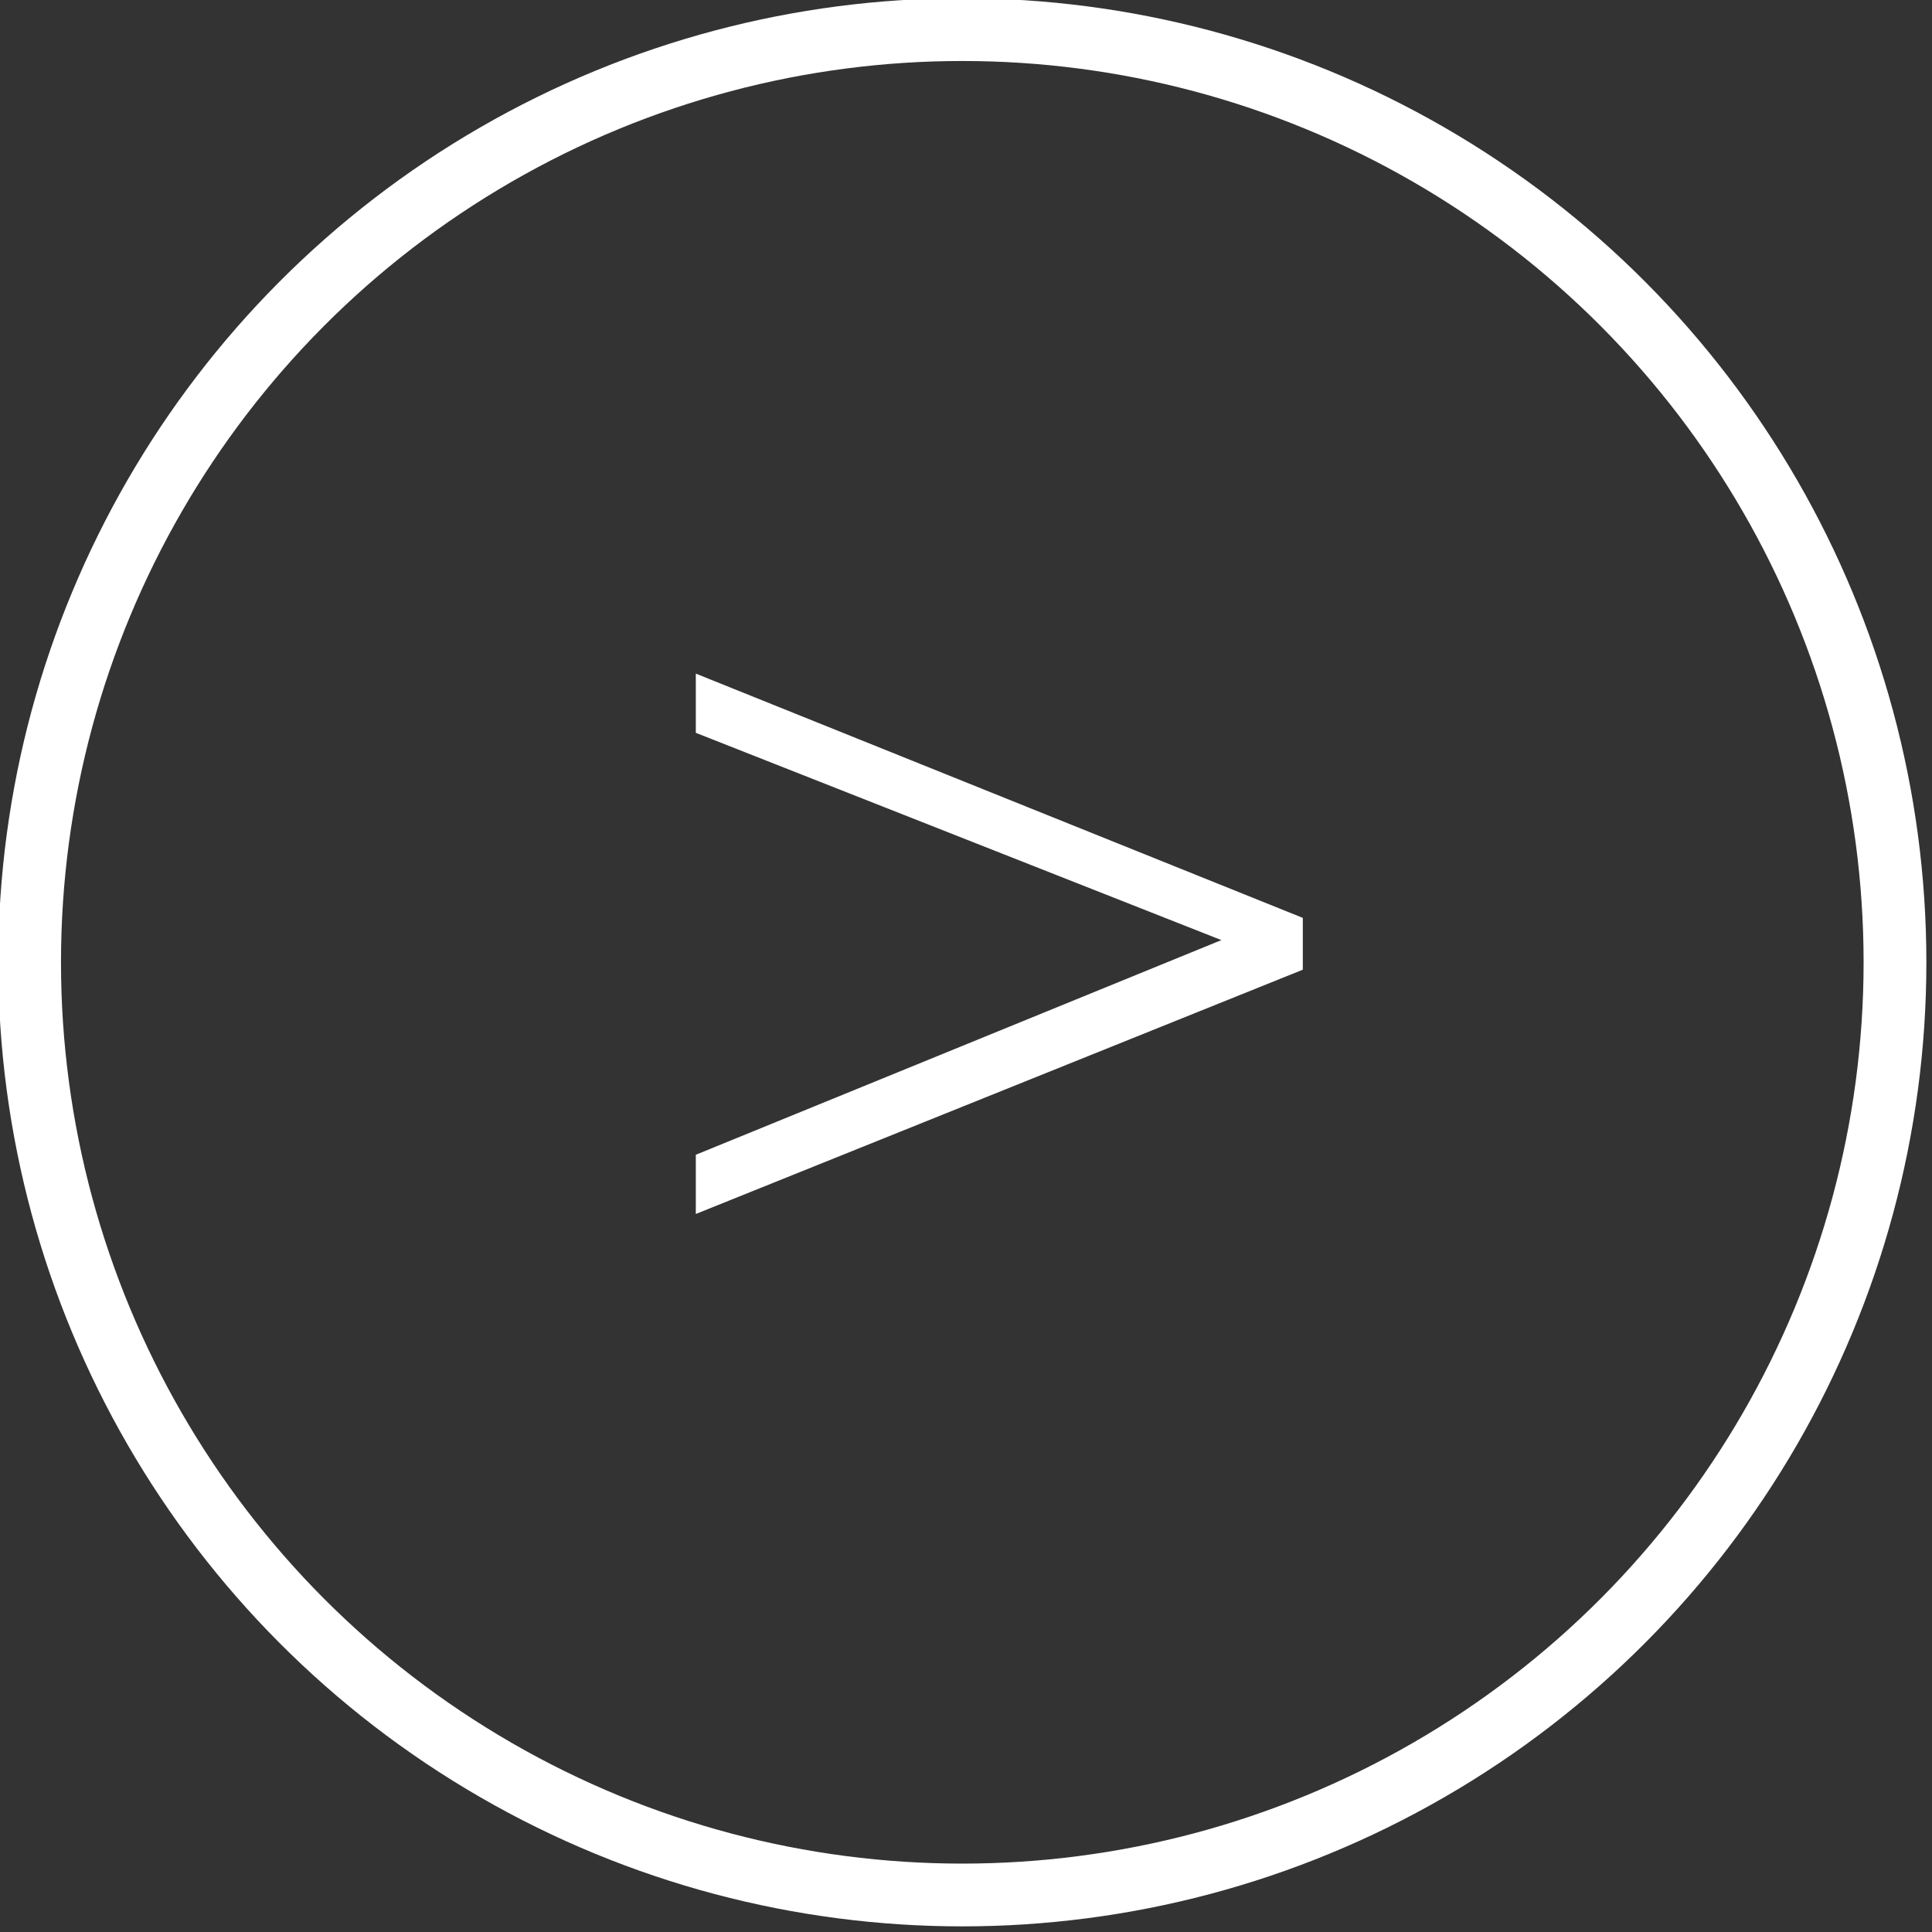 <svg version="1.1" id="Layer_1" xmlns="http://www.w3.org/2000/svg" xmlns:xlink="http://www.w3.org/1999/xlink" x="0px" y="0px"
	 viewBox="0 0 26.1 26.1" style="enable-background:new 0 0 26.1 26.1;" xml:space="preserve">
<rect x="0" y="0" width="26.1" height="26.1" fill="#333333" stroke="none"/>
<style type="text/css">
	.st0{clip-path:url(#SVGID_2_);fill:none;stroke:#FFFFFF;stroke-width:0.848;}
	.st1{fill:#FFFFFF;}
</style>
<g>
	<defs>
		<rect id="SVGID_1_" width="26.1" height="26.1"/>
	</defs>
	<clipPath id="SVGID_2_">
		<use xlink:href="#SVGID_1_"  style="overflow:visible;"/>
	</clipPath>
	<circle class="st0" cx="13" cy="13" r="12.6"/>
</g>
<polygon class="st1" points="17.6,13.1 17.6,12.4 9.4,9.1 9.4,9.9 16.5,12.7 16.5,12.7 9.4,15.6 9.4,16.4 "/>
</svg>

